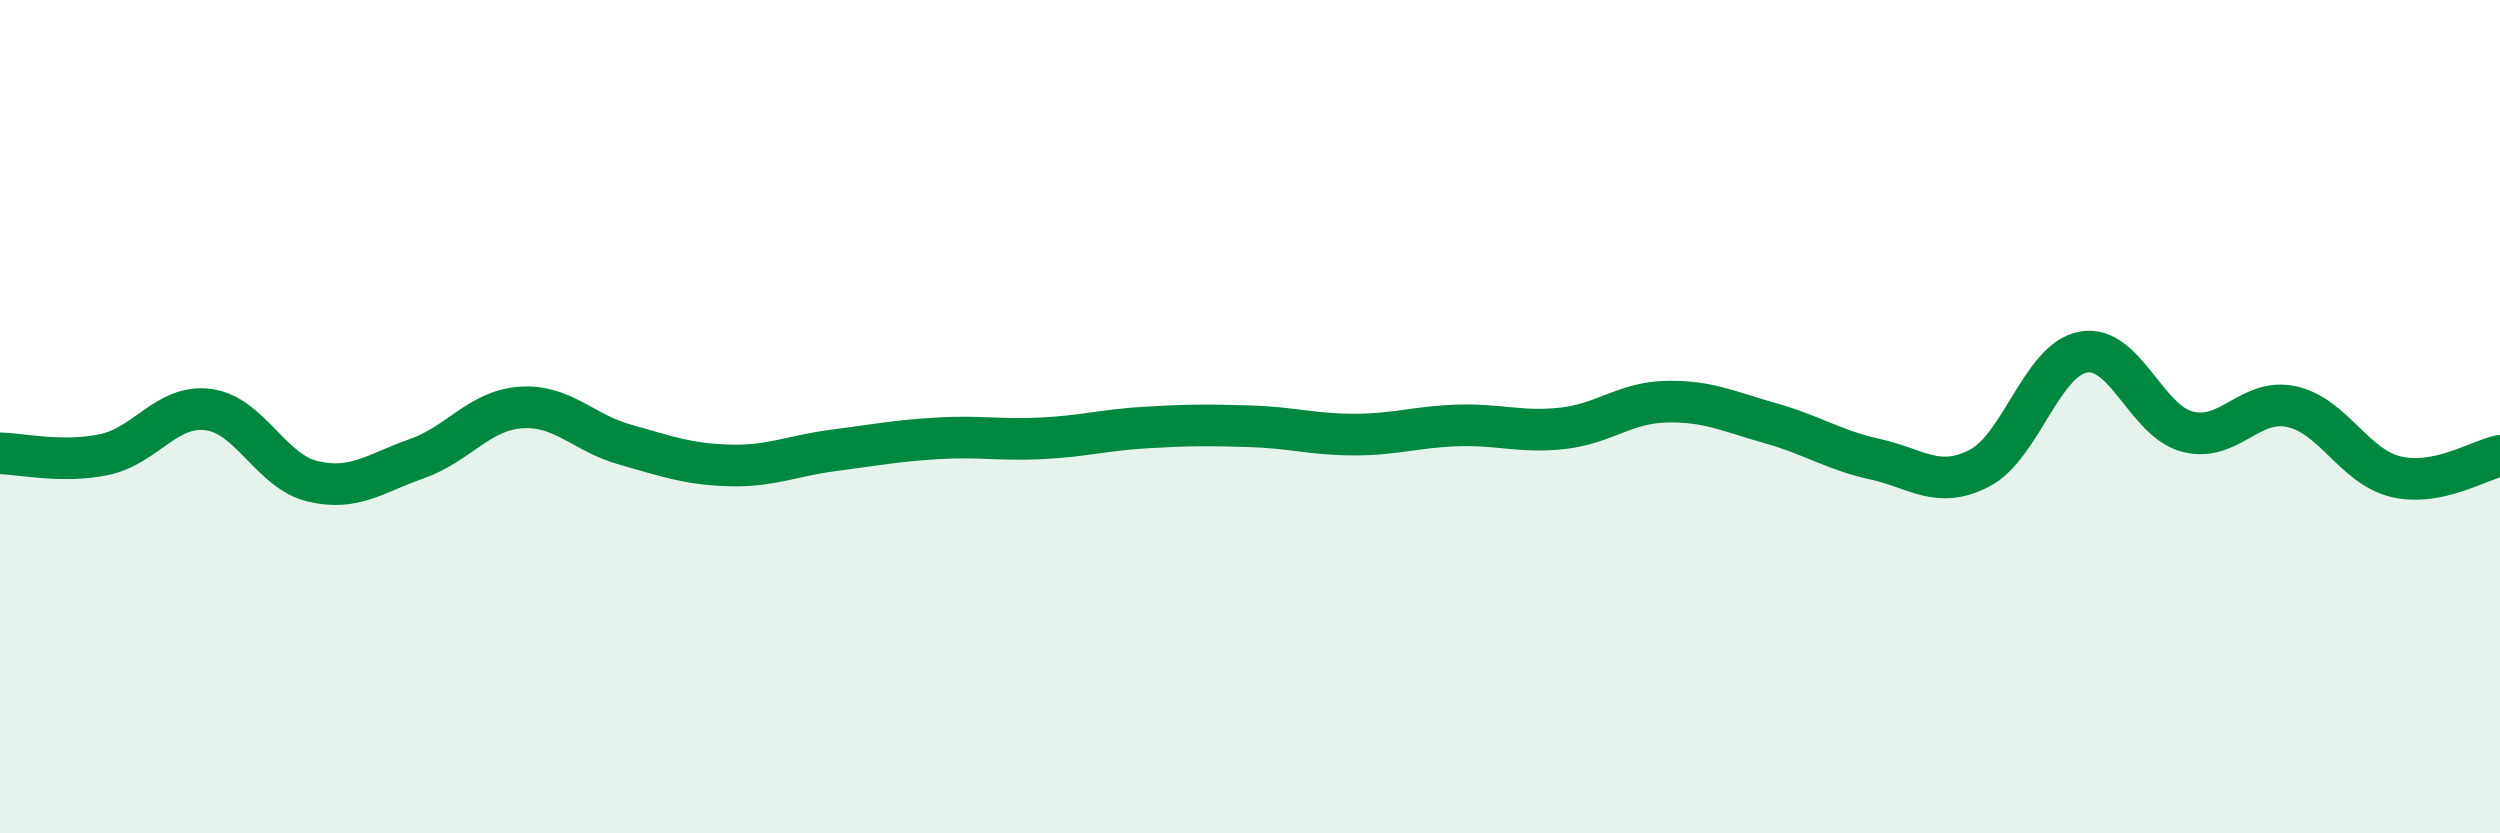 
    <svg width="60" height="20" viewBox="0 0 60 20" xmlns="http://www.w3.org/2000/svg">
      <path
        d="M 0,10.88 C 0.5,10.89 1.5,11.12 2.5,10.91 C 3.5,10.7 4,9.7 5,9.83 C 6,9.96 6.5,11.31 7.5,11.55 C 8.5,11.79 9,11.36 10,11.01 C 11,10.66 11.5,9.85 12.5,9.78 C 13.5,9.71 14,10.39 15,10.67 C 16,10.95 16.5,11.14 17.5,11.17 C 18.5,11.2 19,10.94 20,10.81 C 21,10.68 21.5,10.58 22.5,10.52 C 23.5,10.46 24,10.57 25,10.52 C 26,10.47 26.5,10.32 27.5,10.26 C 28.5,10.2 29,10.2 30,10.23 C 31,10.26 31.5,10.43 32.5,10.43 C 33.5,10.43 34,10.24 35,10.21 C 36,10.18 36.5,10.39 37.5,10.28 C 38.5,10.17 39,9.66 40,9.64 C 41,9.62 41.5,9.88 42.5,10.16 C 43.5,10.44 44,10.8 45,11.02 C 46,11.24 46.5,11.75 47.5,11.24 C 48.5,10.73 49,8.63 50,8.45 C 51,8.27 51.5,10.1 52.5,10.36 C 53.5,10.62 54,9.54 55,9.76 C 56,9.98 56.5,11.2 57.5,11.44 C 58.5,11.68 59.5,11.04 60,10.94L60 20L0 20Z"
        fill="#008740"
        opacity="0.1"
        stroke-linecap="round"
        stroke-linejoin="round"
      />
      <path
        d="M 0,10.88 C 0.5,10.89 1.5,11.12 2.5,10.91 C 3.5,10.7 4,9.7 5,9.83 C 6,9.96 6.5,11.31 7.5,11.55 C 8.5,11.79 9,11.36 10,11.01 C 11,10.66 11.5,9.85 12.5,9.78 C 13.5,9.71 14,10.39 15,10.67 C 16,10.95 16.5,11.14 17.5,11.17 C 18.5,11.2 19,10.94 20,10.81 C 21,10.68 21.5,10.58 22.5,10.52 C 23.5,10.46 24,10.57 25,10.52 C 26,10.47 26.5,10.32 27.5,10.26 C 28.5,10.2 29,10.2 30,10.23 C 31,10.26 31.5,10.43 32.5,10.43 C 33.5,10.43 34,10.24 35,10.21 C 36,10.18 36.5,10.39 37.5,10.28 C 38.5,10.17 39,9.66 40,9.64 C 41,9.62 41.5,9.88 42.5,10.16 C 43.5,10.44 44,10.8 45,11.02 C 46,11.24 46.5,11.75 47.5,11.24 C 48.5,10.73 49,8.63 50,8.45 C 51,8.27 51.5,10.1 52.5,10.36 C 53.5,10.62 54,9.54 55,9.76 C 56,9.98 56.5,11.2 57.5,11.44 C 58.5,11.68 59.5,11.04 60,10.94"
        stroke="#008740"
        stroke-width="1"
        fill="none"
        stroke-linecap="round"
        stroke-linejoin="round"
      />
    </svg>
  